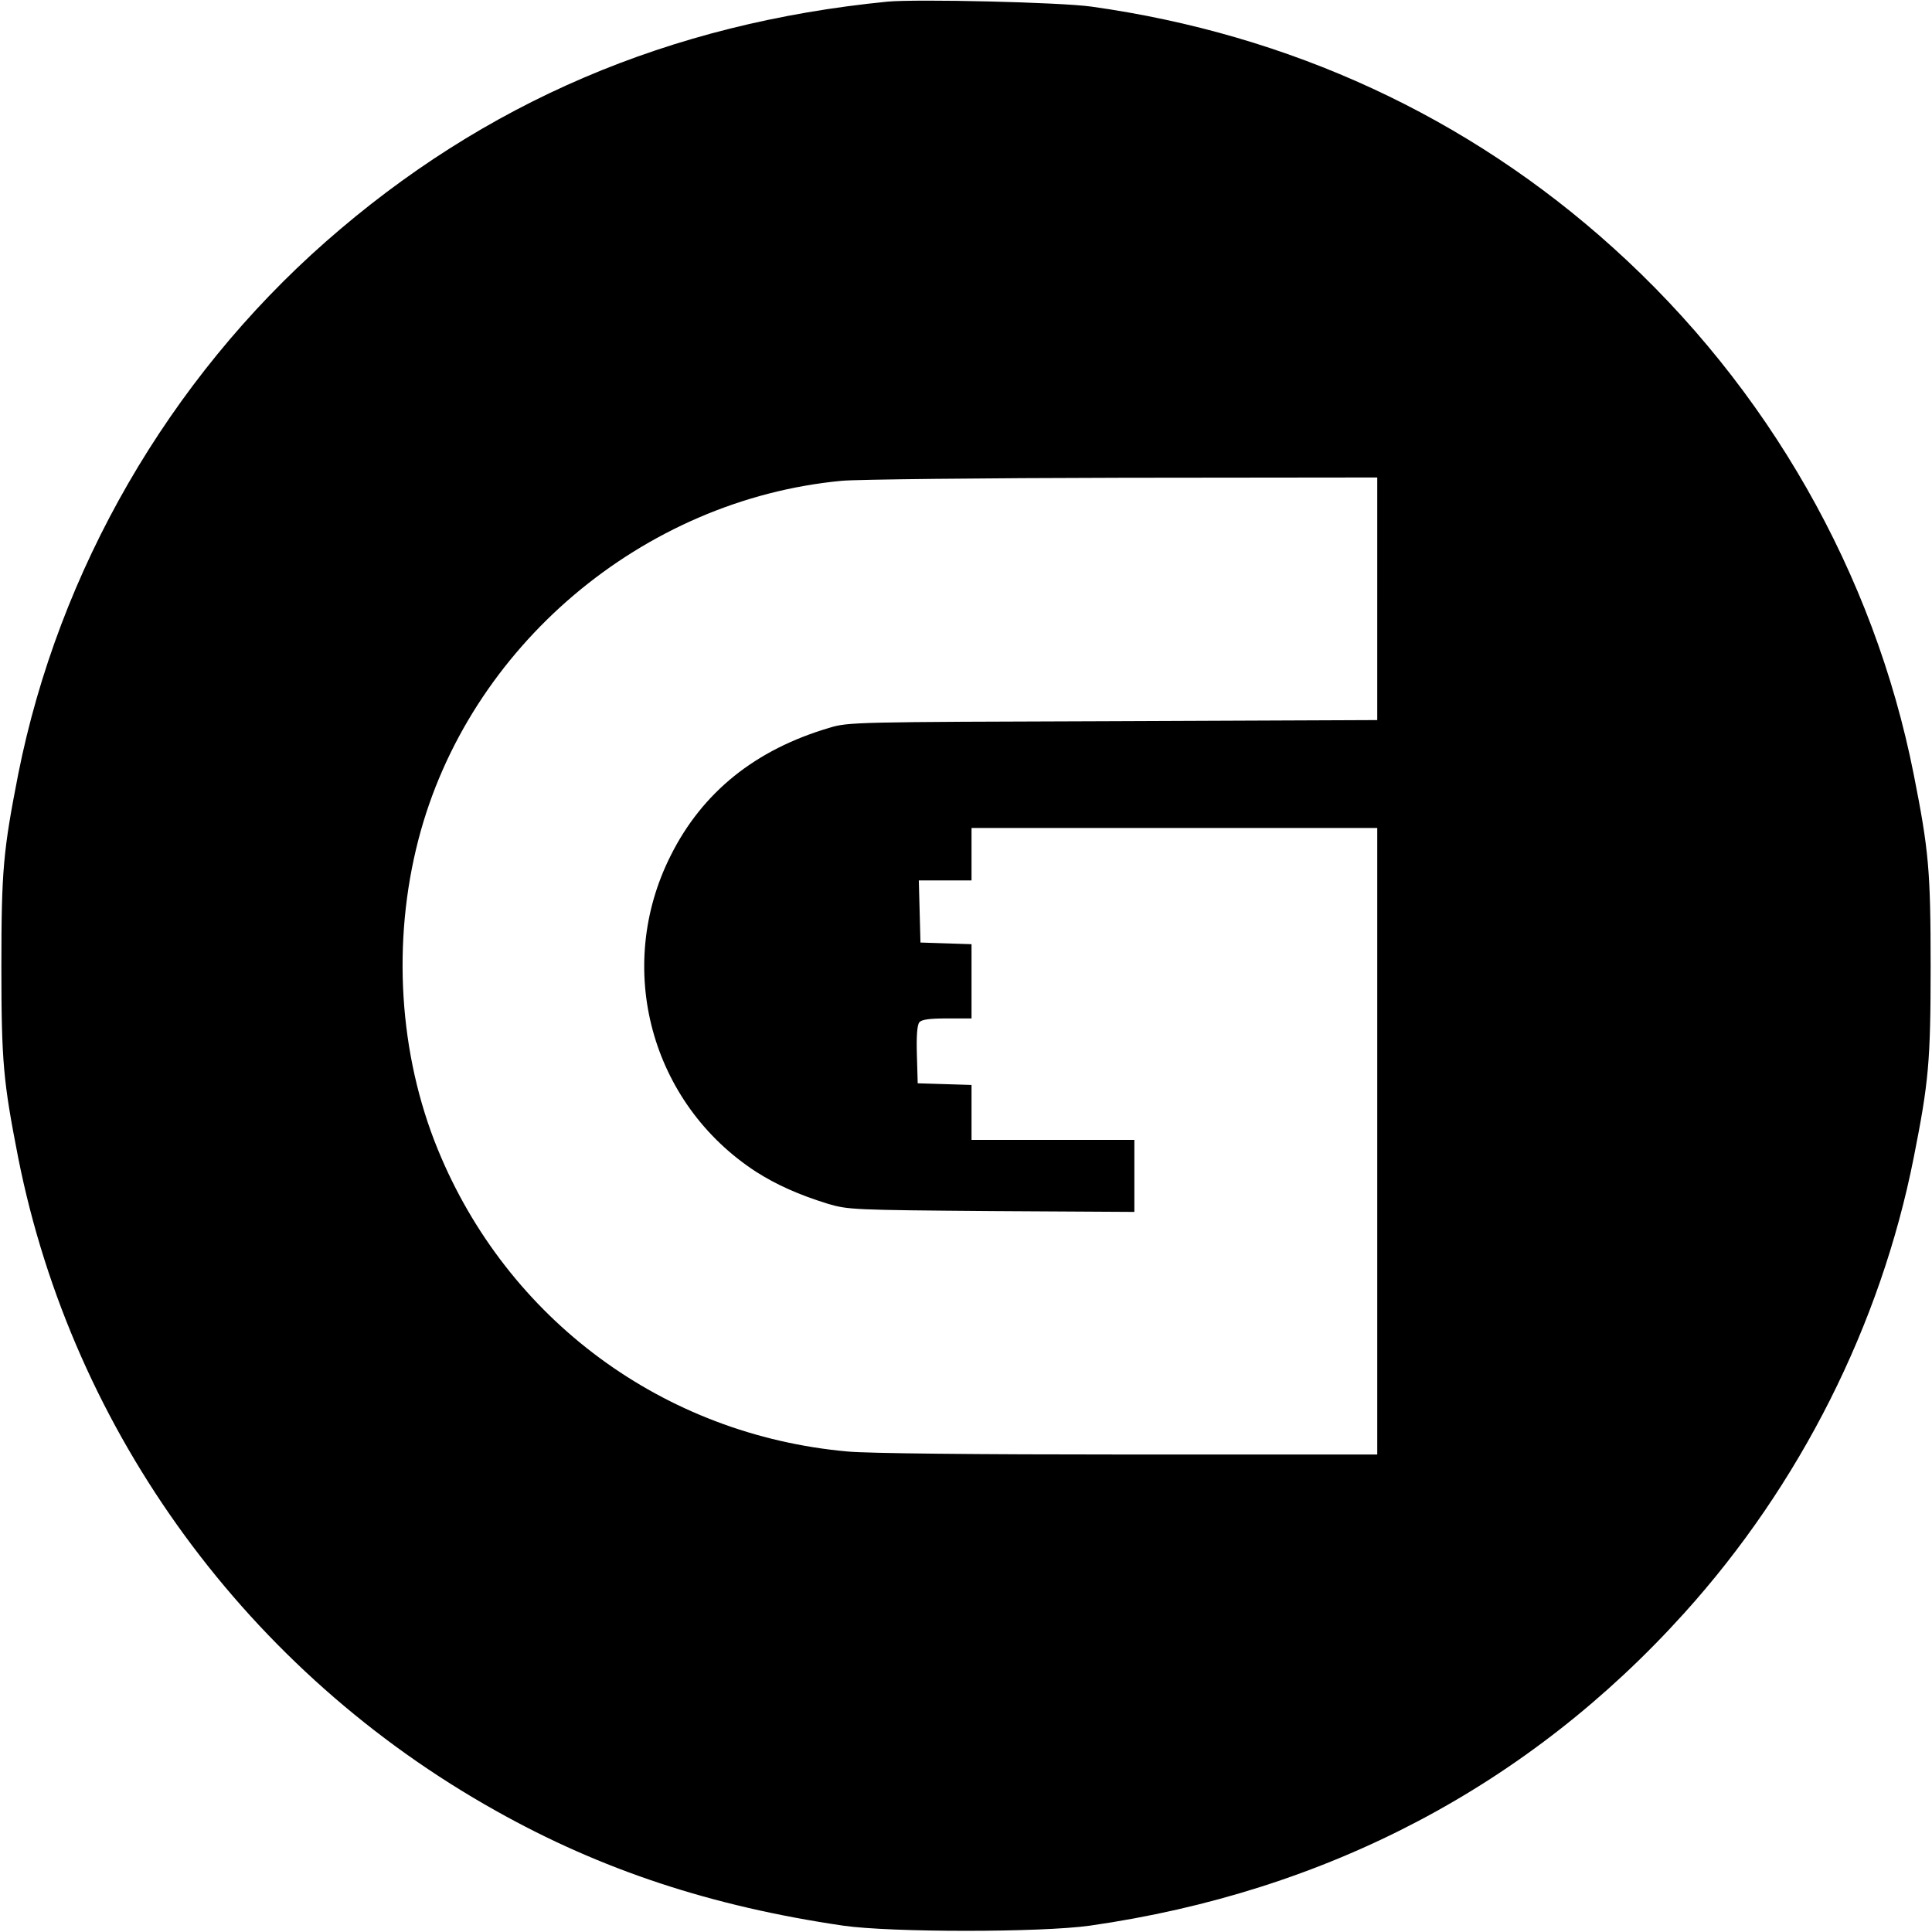 <?xml version="1.0" standalone="no"?>
<!DOCTYPE svg PUBLIC "-//W3C//DTD SVG 20010904//EN"
 "http://www.w3.org/TR/2001/REC-SVG-20010904/DTD/svg10.dtd">
<svg version="1.0" xmlns="http://www.w3.org/2000/svg"
 width="700pt" height="700pt" viewBox="0 0 700 700"
 preserveAspectRatio="xMidYMid meet">
<g transform="translate(0,700) scale(0.1,-0.1)"
fill="#000000" stroke="none">
<path d="M3215 6994 c-790 -78 -1461 -365 -2035 -870 -569 -501 -967 -1190
-1114 -1929 -54 -276 -61 -347 -61 -695 0 -348 7 -419 61 -695 198 -996 833
-1864 1731 -2366 381 -214 781 -346 1258 -416 173 -25 716 -25 894 0 859 123
1589 507 2153 1132 420 465 712 1045 832 1652 54 273 61 346 61 693 0 347 -7
420 -61 693 -144 729 -528 1403 -1089 1909 -526 475 -1170 773 -1890 874 -114
16 -633 28 -740 18z m1775 -2164 l0 -439 -957 -4 c-934 -3 -960 -3 -1028 -24
-268 -79 -460 -233 -575 -463 -205 -407 -72 -898 310 -1146 74 -47 154 -83
261 -116 72 -21 90 -22 592 -26 l517 -3 0 130 0 131 -295 0 -295 0 0 100 0 99
-97 3 -98 3 -3 104 c-2 67 1 108 9 117 8 10 36 14 100 14 l89 0 0 135 0 134
-92 3 -93 3 -3 113 -3 112 96 0 95 0 0 95 0 95 735 0 735 0 0 -1135 0 -1135
-902 0 c-551 0 -948 4 -1018 11 -666 60 -1232 478 -1484 1095 -141 345 -166
752 -70 1122 181 698 811 1232 1534 1300 52 5 510 10 1018 11 l922 1 0 -440z"/>
</g>
</svg>
